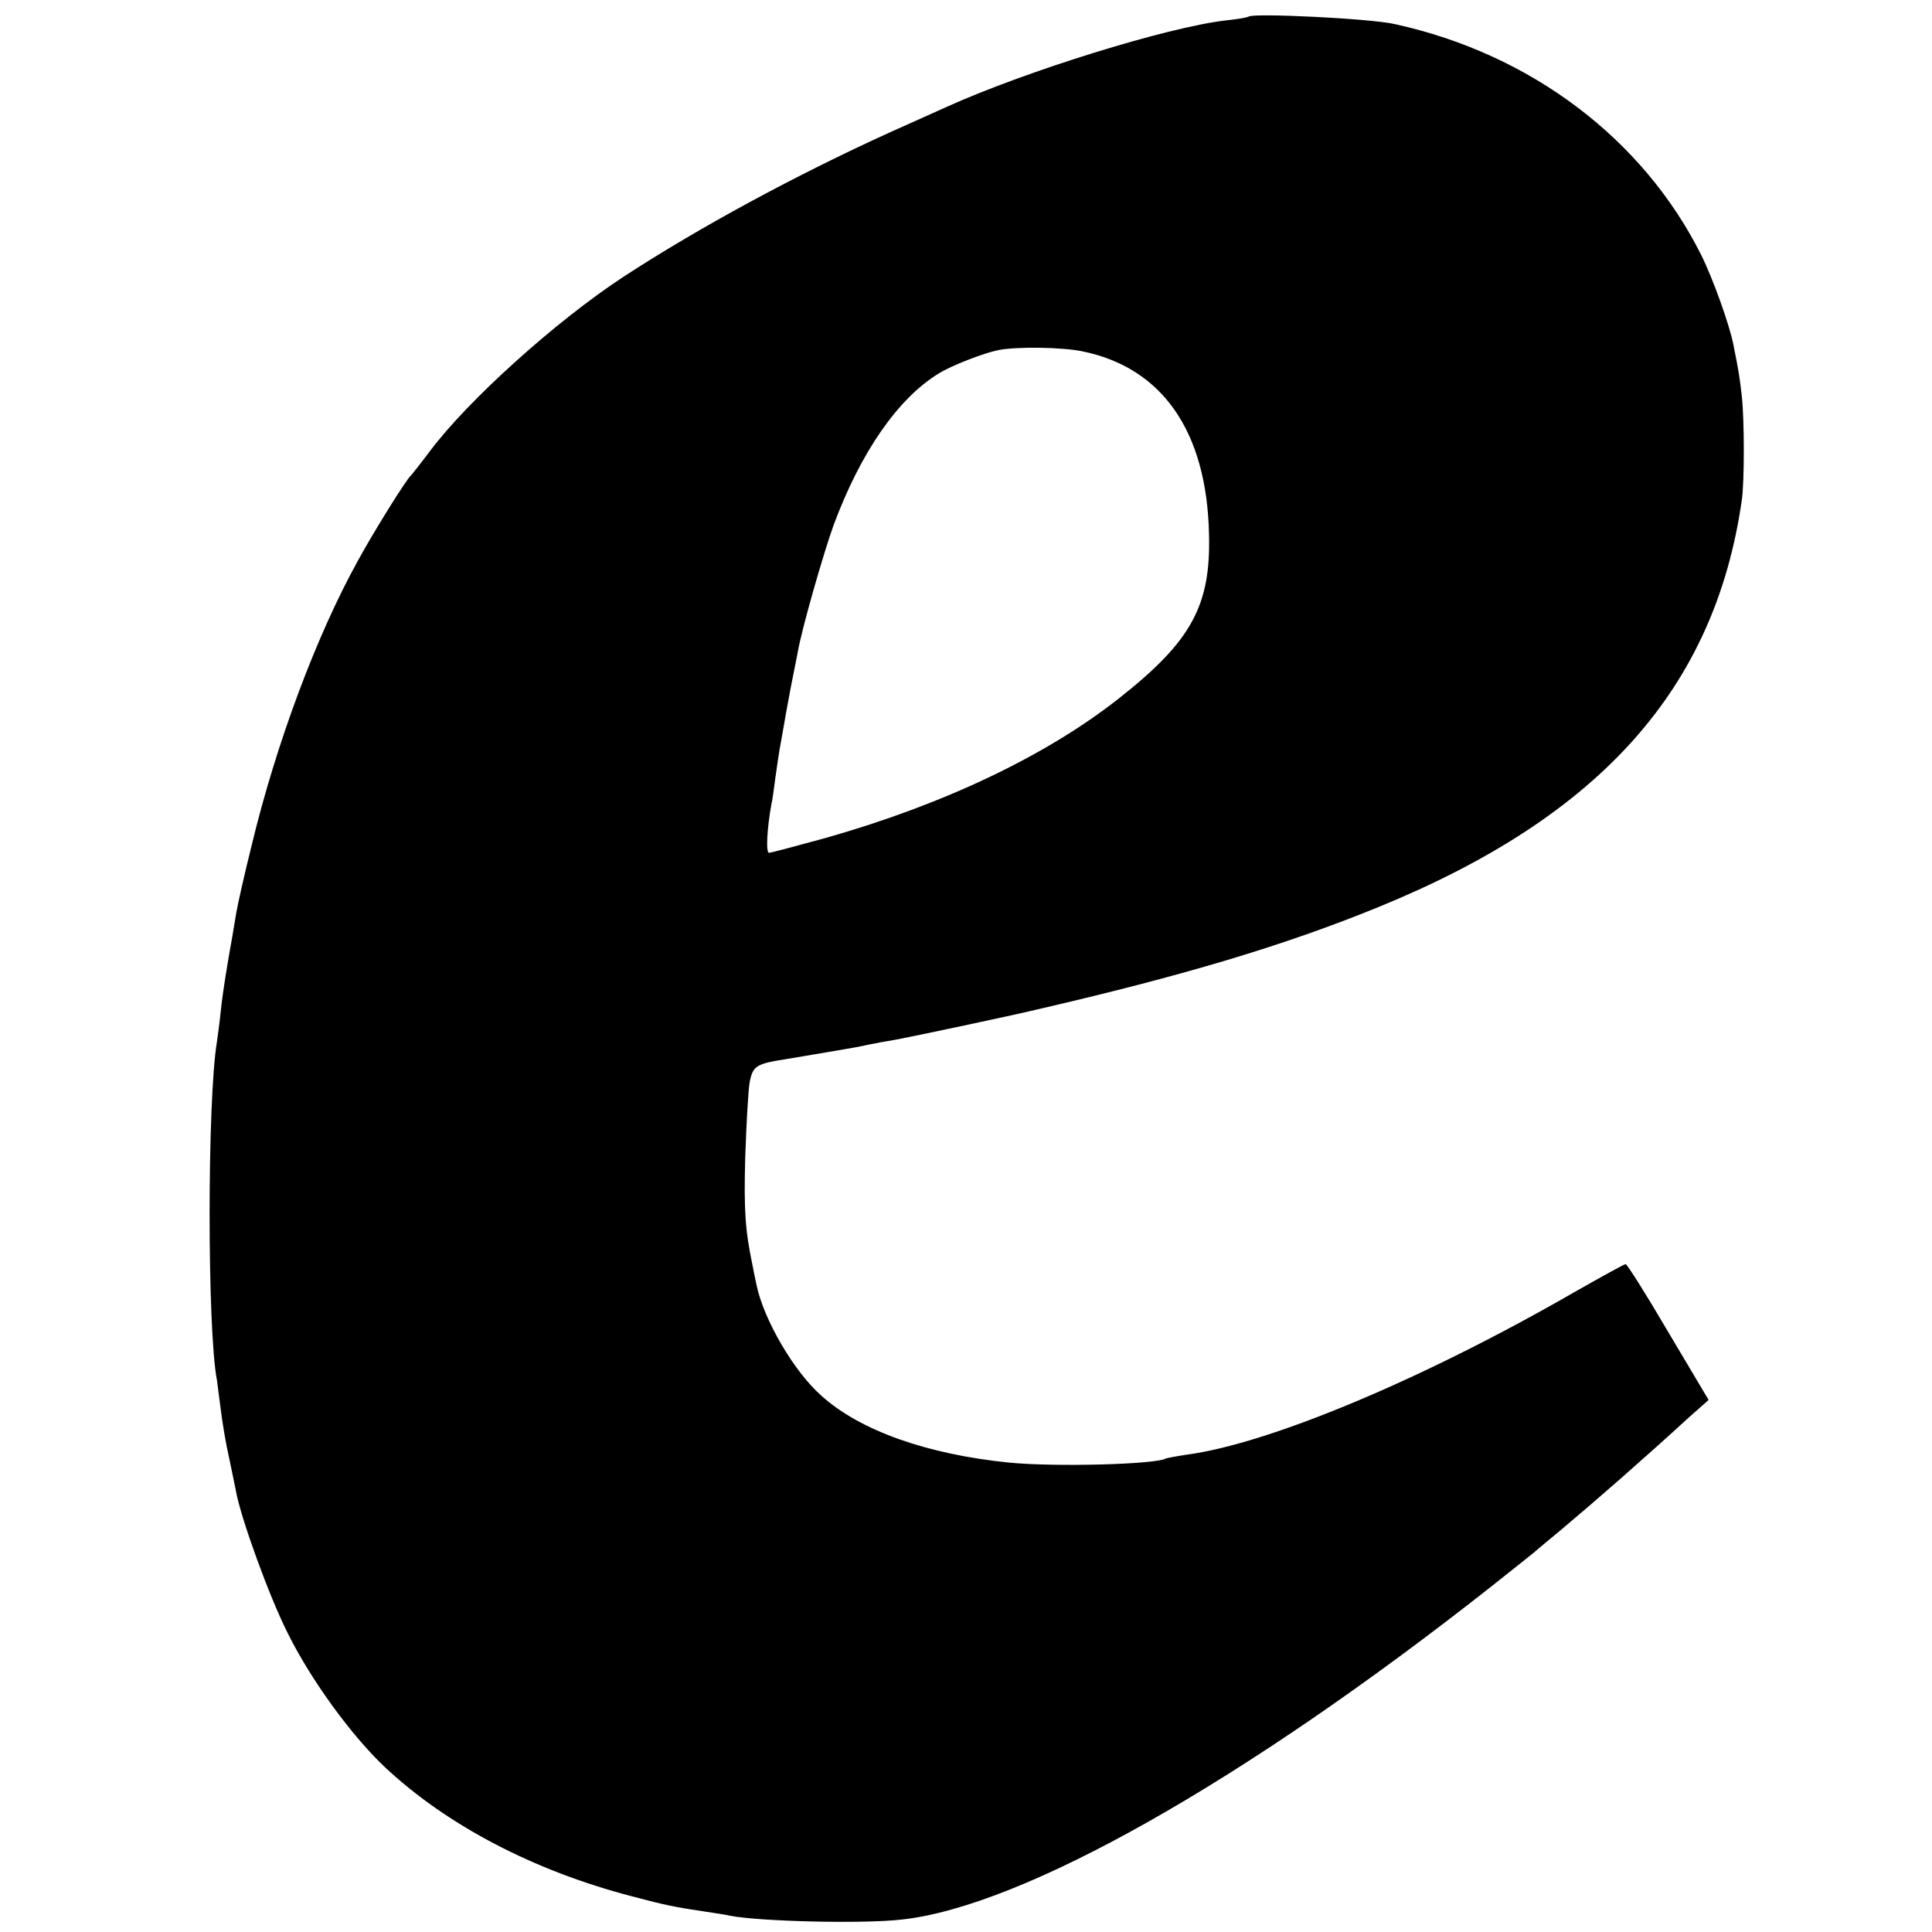 <?xml version="1.0" standalone="no"?>
<!DOCTYPE svg PUBLIC "-//W3C//DTD SVG 20010904//EN"
 "http://www.w3.org/TR/2001/REC-SVG-20010904/DTD/svg10.dtd">
<svg version="1.0" xmlns="http://www.w3.org/2000/svg"
 width="512pt" height="512pt" viewBox="0 0 512 512"
 preserveAspectRatio="xMidYMid meet">
<g transform="translate(0,512) scale(0.1,-0.1)"
fill="#000000" stroke="none">
<path d="M3309 5076 c-2 -2 -29 -7 -60 -10 -156 -18 -532 -135 -742 -230 -18
-8 -84 -38 -147 -66 -249 -113 -506 -252 -707 -383 -180 -118 -413 -328 -514
-463 -24 -32 -47 -61 -50 -64 -12 -10 -98 -148 -140 -225 -110 -198 -217 -485
-282 -755 -20 -80 -38 -161 -41 -180 -3 -19 -8 -46 -10 -60 -14 -77 -26 -151
-31 -200 -3 -30 -8 -66 -10 -80 -26 -155 -26 -766 0 -898 1 -10 6 -45 10 -77
4 -33 13 -88 21 -123 7 -34 16 -76 19 -92 12 -70 88 -280 137 -377 61 -124
171 -275 260 -358 163 -152 391 -272 651 -340 94 -25 116 -29 196 -41 25 -4
55 -8 66 -11 79 -15 350 -22 455 -10 321 35 905 365 1560 881 63 50 120 95
126 101 6 5 33 28 60 50 93 78 220 189 339 298 l53 47 -107 180 c-58 99 -109
180 -113 180 -3 0 -65 -34 -137 -75 -401 -231 -808 -401 -1026 -430 -27 -4
-52 -9 -55 -10 -26 -16 -295 -23 -416 -11 -218 22 -395 85 -497 177 -73 64
-153 202 -172 293 -3 14 -8 38 -11 54 -19 91 -23 144 -19 287 3 88 8 178 12
199 9 42 17 47 101 60 78 13 154 26 182 31 57 12 76 15 105 20 39 7 299 62
370 79 390 90 661 171 910 273 587 240 890 580 961 1078 7 46 7 213 0 275 -6
52 -8 65 -22 135 -10 53 -55 178 -86 240 -154 307 -451 532 -811 611 -63 15
-377 30 -388 20z m-441 -887 c212 -43 330 -212 336 -484 5 -190 -46 -284 -239
-436 -193 -152 -464 -281 -778 -370 -77 -21 -144 -39 -149 -39 -9 0 -5 66 6
127 3 11 7 44 11 73 4 29 9 62 11 74 2 12 7 37 10 56 3 19 12 67 19 105 8 39
16 82 19 96 10 60 68 262 95 337 72 194 171 337 280 403 34 21 120 54 156 61
48 10 171 8 223 -3z"/>
</g>
</svg>
